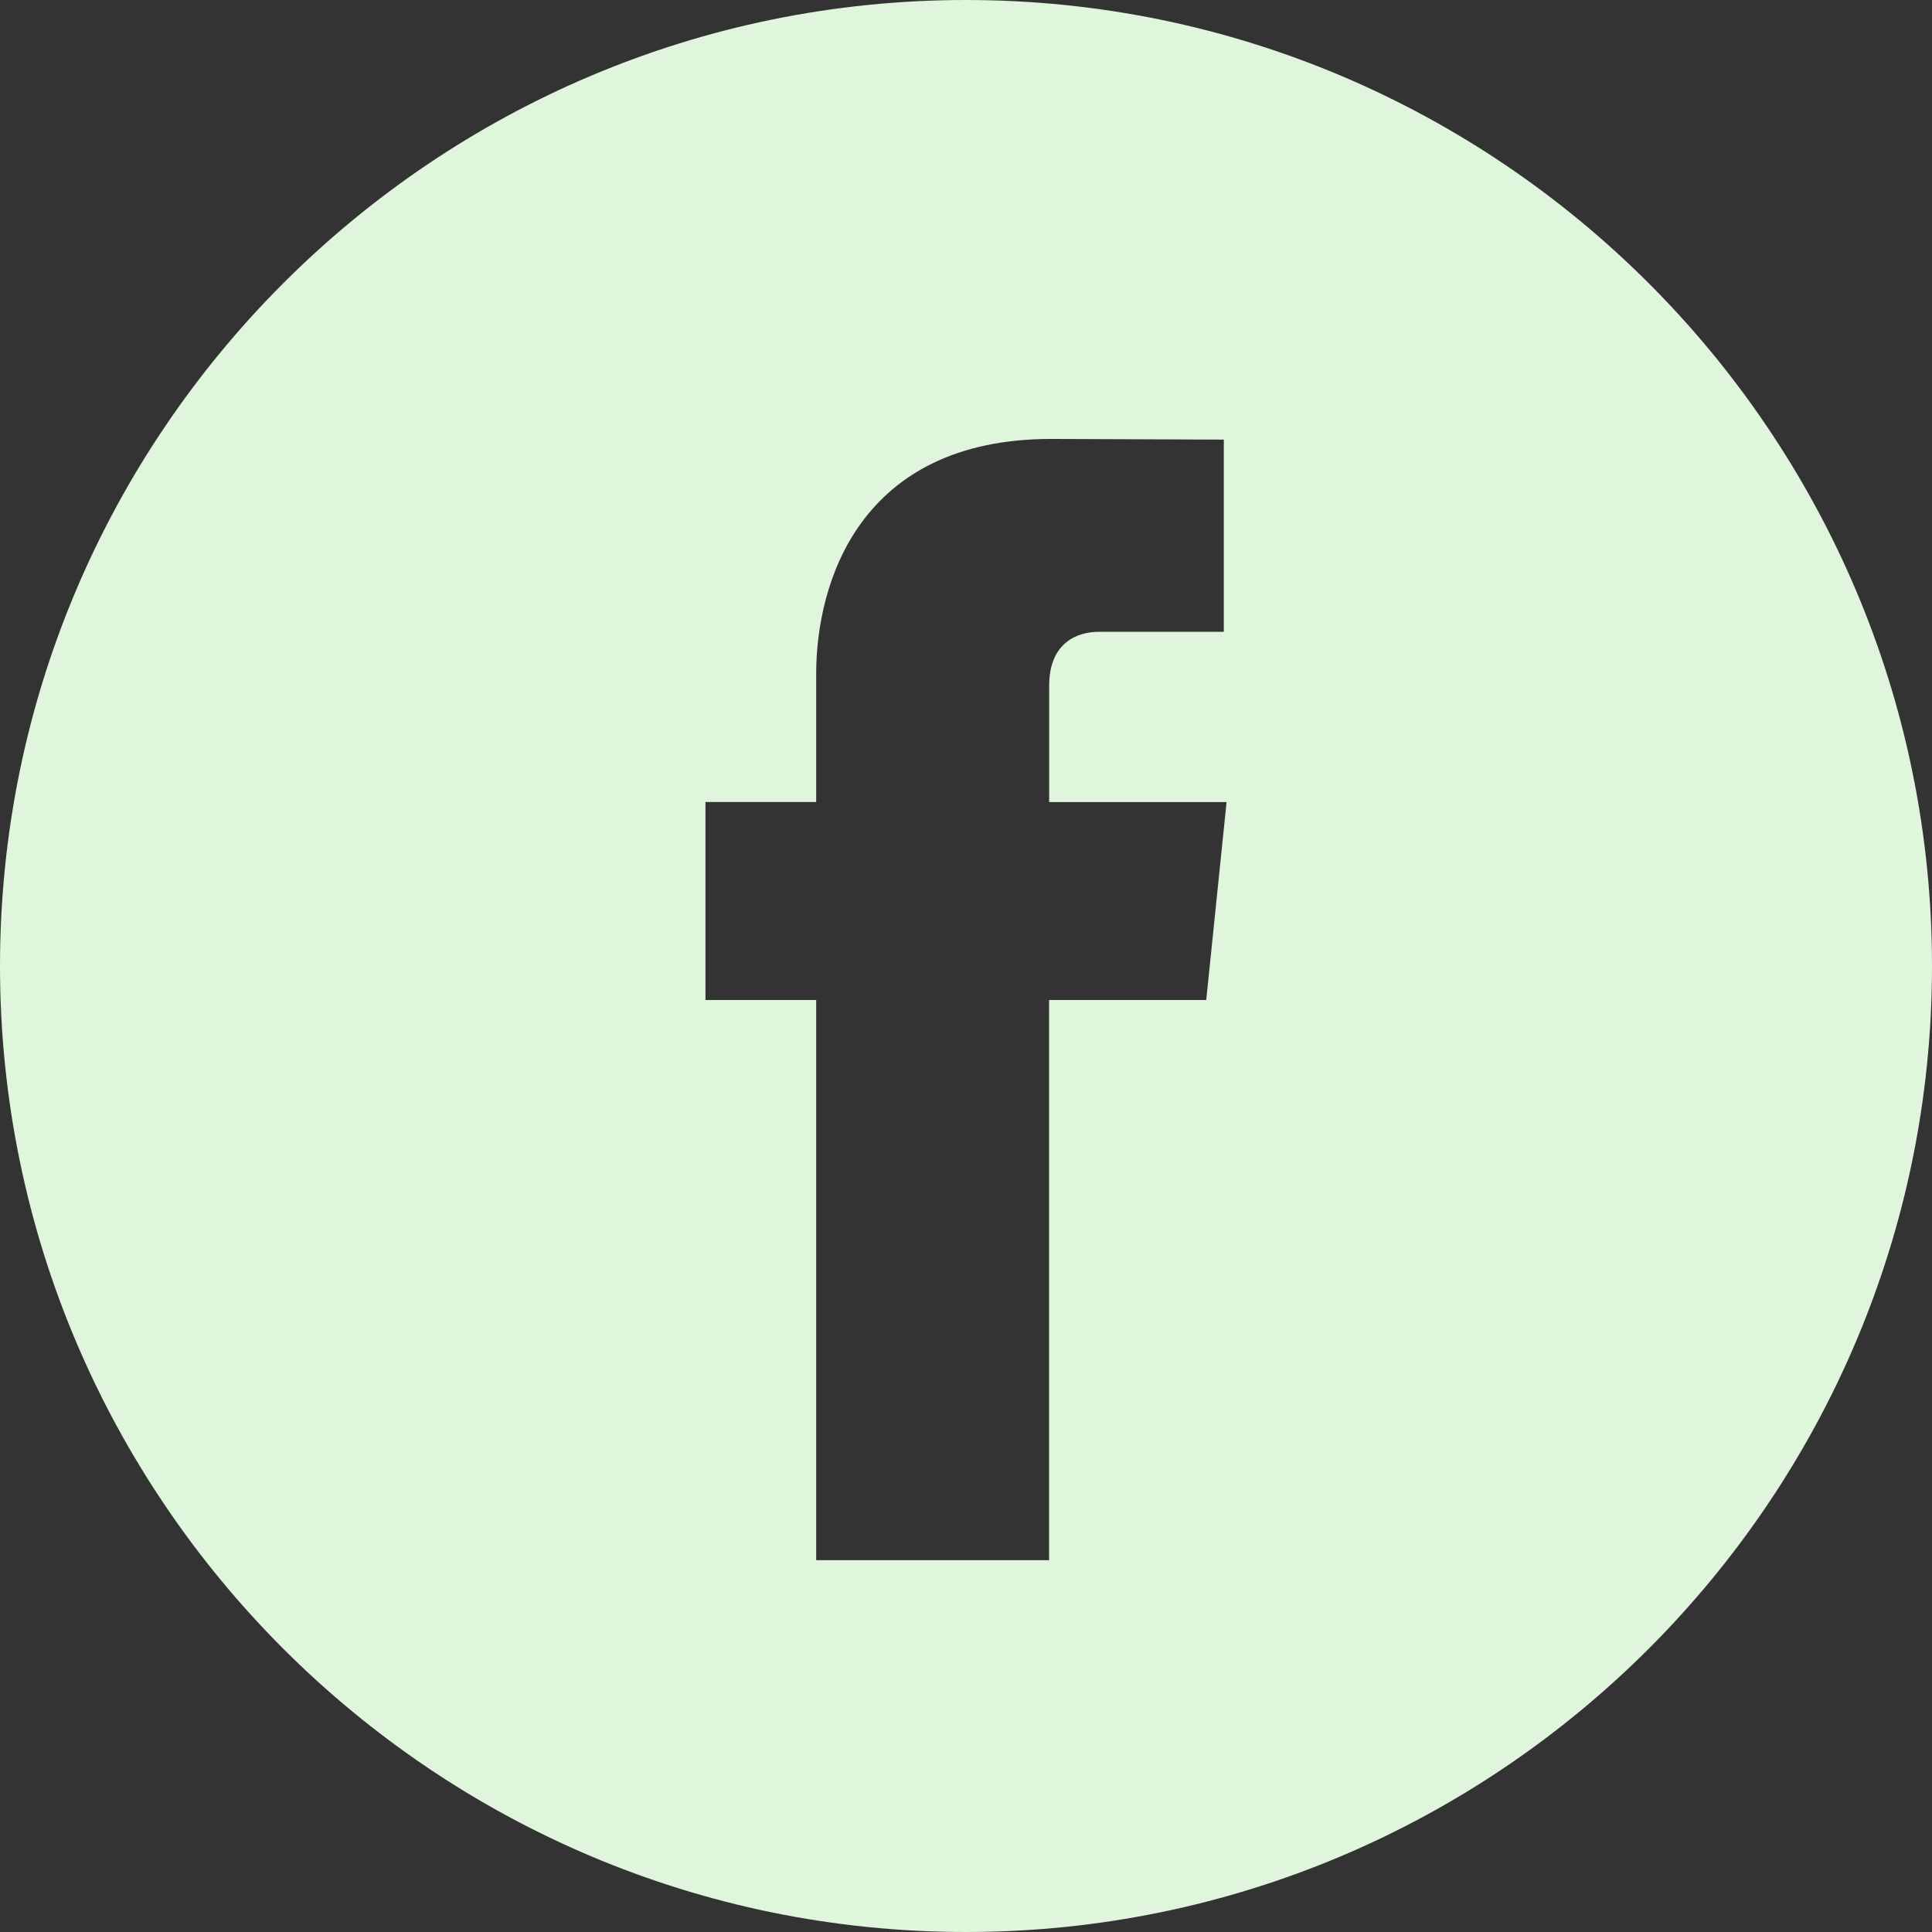 <svg width="46" height="46" viewBox="0 0 46 46" fill="none" xmlns="http://www.w3.org/2000/svg">
<rect x="0" y="0" width="46" height="46" fill="#333333" stroke="none"/>
<path d="M23 0C10.318 0 0 10.318 0 23C0 35.681 10.318 46 23 46C35.681 46 46 35.681 46 23C46 10.318 35.683 0 23 0ZM28.72 23.81H24.978V37.147H19.433C19.433 37.147 19.433 29.859 19.433 23.81H16.797V19.096H19.433V16.047C19.433 13.863 20.471 10.451 25.029 10.451L29.138 10.467V15.043C29.138 15.043 26.641 15.043 26.155 15.043C25.67 15.043 24.98 15.286 24.98 16.327V19.097H29.204L28.72 23.81Z" fill="#DFF5DC"/>
</svg>
